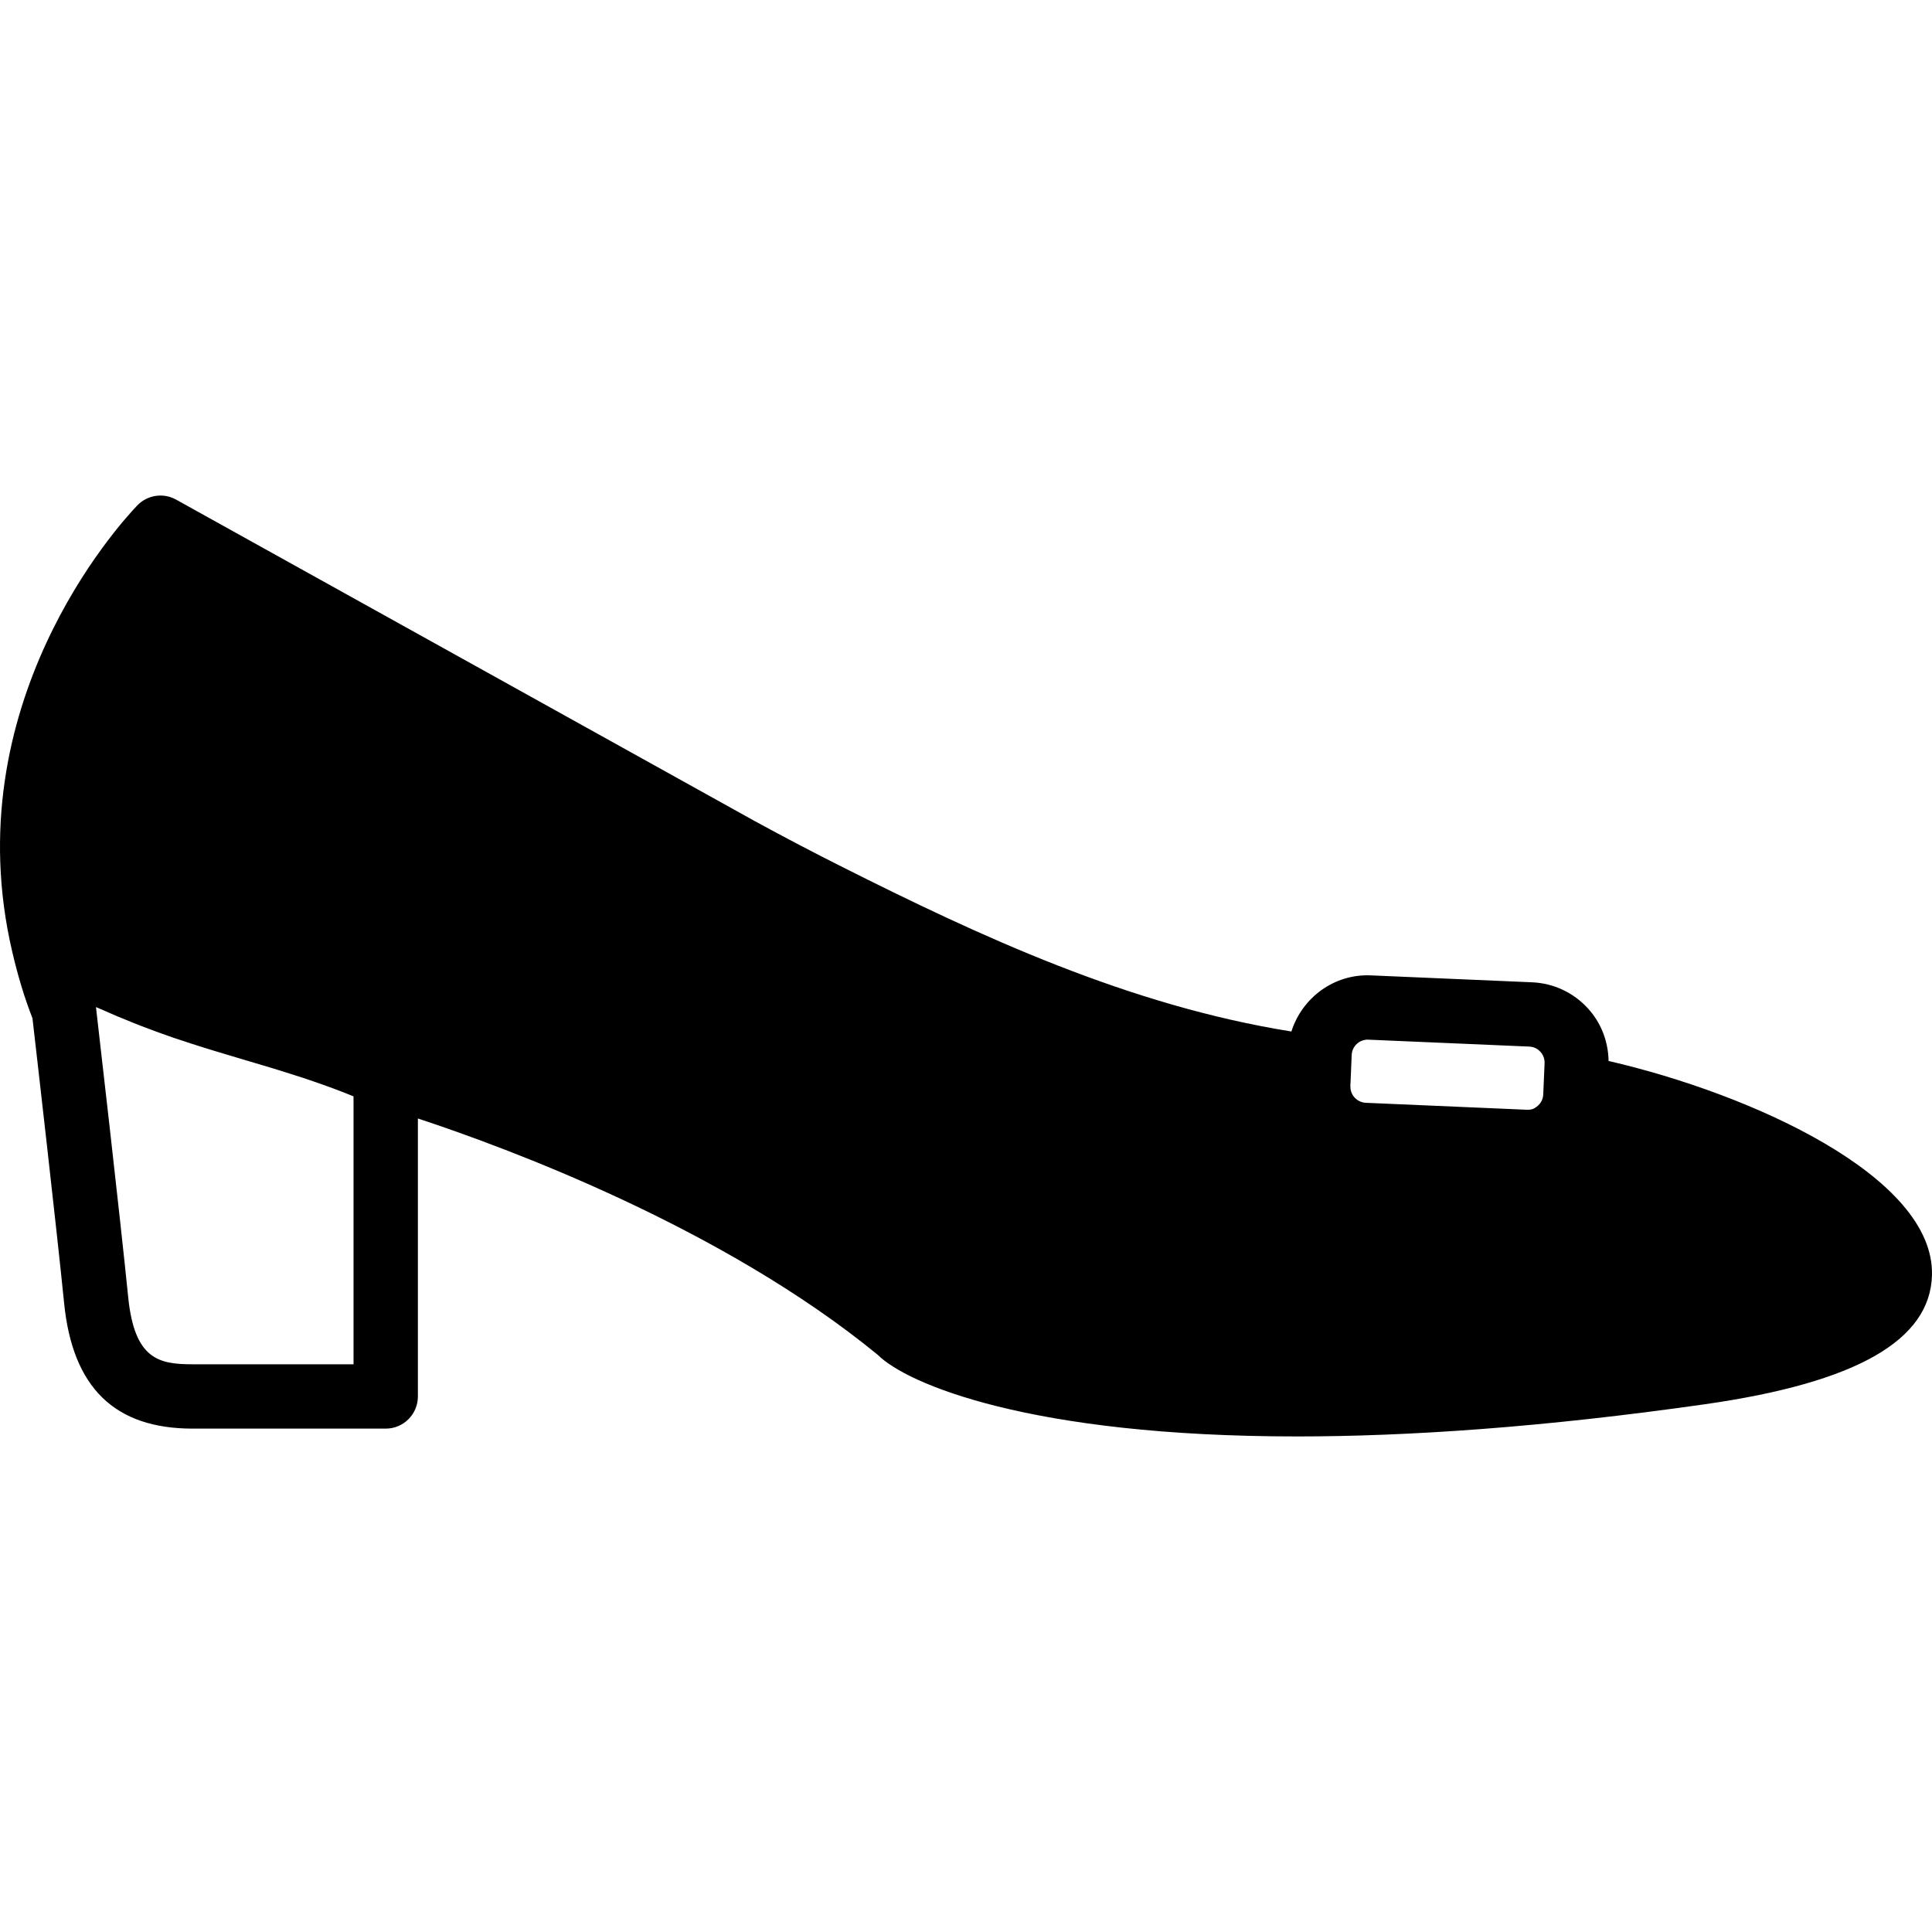 <?xml version="1.0" encoding="iso-8859-1"?>
<!-- Uploaded to: SVG Repo, www.svgrepo.com, Generator: SVG Repo Mixer Tools -->
<svg fill="#000000" height="800px" width="800px" version="1.1" id="Layer_1" xmlns="http://www.w3.org/2000/svg" xmlns:xlink="http://www.w3.org/1999/xlink" 
	 viewBox="0 0 503.997 503.997" xml:space="preserve">
<g>
	<g>
		<path d="M419.628,276.772c-0.092-5.103-1.939-9.955-5.422-13.748c-3.777-4.121-8.939-6.53-14.529-6.773l-41.992-1.805
			c-9.652-0.453-18.012,5.825-20.799,14.638c-42.404-6.773-81.249-24.861-117.5-43.092c-7.218-3.634-14.705-7.546-22.368-11.726
			L45.935,130.331c-3.324-1.855-7.495-1.225-10.139,1.536c-4.927,5.145-47.666,52.148-32.592,116.459v0.008
			c1.511,6.446,3.19,11.977,5.263,17.29c0.906,7.831,6.354,55.279,8.259,74.324c2.207,22.024,13.169,32.734,33.532,32.734h50.361
			c4.642,0,8.393-3.76,8.393-8.393v-72.511c23.116,7.621,79.36,28.378,119.967,61.658c7.529,7.529,39.558,21.286,109.367,21.286
			c28.781,0,63.992-2.342,106.546-8.419c39.332-5.624,58.67-16.636,59.098-33.674C504.628,307.047,457.172,285.442,419.628,276.772z
			 M92.225,355.897H50.258c-8.822,0-15.201-1.259-16.829-17.626c-2.031-20.337-8.066-72.729-8.393-75.549
			c0.436,0.201,0.831,0.336,1.259,0.529c2.795,1.251,5.506,2.392,8.142,3.441c0.705,0.285,1.427,0.571,2.124,0.848
			c2.996,1.15,5.926,2.224,8.754,3.198c0.353,0.117,0.688,0.218,1.032,0.336c2.594,0.873,5.12,1.687,7.621,2.459
			c0.747,0.227,1.494,0.462,2.241,0.688c2.568,0.781,5.12,1.544,7.646,2.291c2.476,0.722,4.919,1.452,7.361,2.191
			c0.823,0.252,1.654,0.52,2.476,0.772c1.721,0.529,3.433,1.074,5.162,1.637c0.99,0.327,1.989,0.68,2.988,1.016
			c1.62,0.554,3.257,1.133,4.919,1.746c1.049,0.386,2.124,0.797,3.198,1.217c0.739,0.285,1.511,0.613,2.266,0.915V355.897z
			 M402.581,285.526c-0.067,1.494-0.873,2.443-1.351,2.879c-0.193,0.185-0.504,0.42-0.856,0.63c-0.076,0.042-0.134,0.101-0.21,0.134
			c-0.478,0.227-1.091,0.386-1.922,0.327l-41.992-1.813c-0.705-0.034-1.259-0.243-1.729-0.487c-0.865-0.453-1.544-1.192-1.922-2.098
			c-0.193-0.462-0.336-1.024-0.319-1.687c0-0.017-0.017-0.042-0.017-0.067l0.193-4.239c0-0.008-0.008-0.017-0.008-0.025l0.168-3.878
			c0.101-2.241,1.947-3.995,4.172-3.995c0.05,0,0.109,0,0.176,0.008l41.992,1.805c1.502,0.067,2.451,0.873,2.887,1.351
			c0.428,0.47,1.15,1.494,1.091,2.996L402.581,285.526z"/>
	</g>
</g>
</svg>